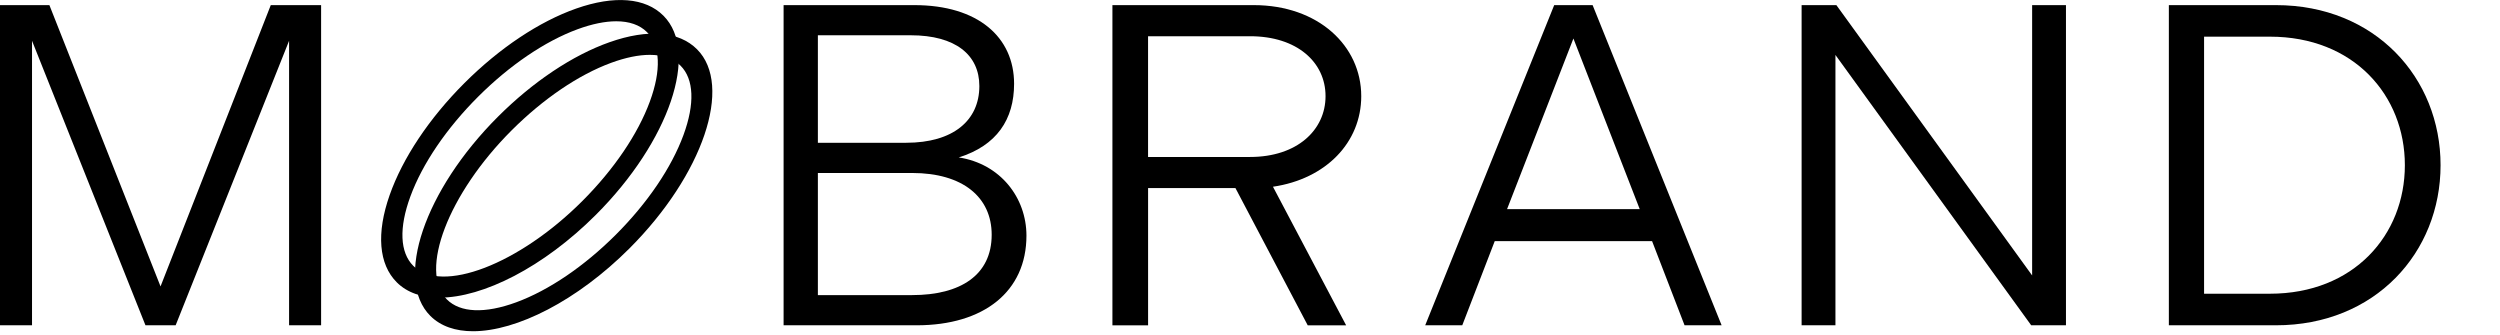 <svg width="373" height="50" viewBox="0 0 373 50" fill="none" xmlns="http://www.w3.org/2000/svg">
<g clip-path="url(#clip0_3_1839)">
<path d="M0 0.764H7.369L23.952 42.734L40.4 0.764H47.909V48.533H43.131V6.086L26.206 48.533H21.703L4.778 6.086V48.533H0V0.764Z" fill="black"/>
<path d="M116.908 0.764H136.424C145.912 0.764 151.302 5.541 151.302 12.501C151.302 17.823 148.71 21.715 143.046 23.488C149.255 24.442 153.146 29.494 153.146 35.158C153.146 43.485 146.798 48.533 136.77 48.533H116.912V0.764H116.908ZM135.2 21.301C142.232 21.301 146.119 17.959 146.119 12.839C146.119 8.196 142.569 5.263 135.88 5.263H122.027V21.301H135.2ZM136.086 44.029C143.321 44.029 147.959 41.029 147.959 35.023C147.959 29.426 143.658 25.809 136.086 25.809H122.027V44.029H136.086Z" fill="black"/>
<path d="M165.973 0.764H187.059C196.682 0.764 203.098 6.837 203.098 14.346C203.098 21.238 197.843 26.7 189.925 27.86L200.844 48.537H195.112L184.329 28.063H171.295V48.537H165.973V0.764ZM186.511 23.42C193.538 23.42 197.771 19.394 197.771 14.346C197.771 9.298 193.538 5.406 186.511 5.406H171.291V23.42H186.511Z" fill="black"/>
<path d="M231.887 0.764H237.618L256.865 48.533H251.336L246.49 35.977H223.015L218.17 48.533H212.641L231.887 0.764ZM244.646 31.199L234.753 5.744L224.855 31.199H244.646Z" fill="black"/>
<path d="M268.8 0.764H273.988L303.194 41.096V0.764H308.242V48.533H303.055L273.848 8.2V48.533H268.8V0.764Z" fill="black"/>
<path d="M323.593 0.764H339.564C354.37 0.764 364.132 11.615 364.132 24.648C364.132 37.682 354.374 48.533 339.564 48.533H323.593V0.764ZM338.673 43.823C351.162 43.823 358.806 35.086 358.806 24.644C358.806 14.202 351.162 5.47 338.673 5.47H328.848V43.823H338.673Z" fill="black"/>
<path d="M88.182 31.318C77.664 41.836 65.028 46.318 60.018 41.308C55.008 36.298 59.486 23.661 70.008 13.144C80.522 2.621 93.158 -1.861 98.168 3.149C103.178 8.159 98.7 20.796 88.178 31.313L88.182 31.318ZM87.6 30.735C97.662 20.673 102.034 8.67 97.341 3.976C92.652 -0.713 80.644 3.656 70.582 13.718C60.52 23.78 56.147 35.783 60.841 40.477C65.53 45.166 77.538 40.797 87.6 30.735Z" fill="black"/>
<path d="M65.699 44.056C63.149 44.056 61.001 43.339 59.49 41.828C54.189 36.526 58.671 23.421 69.48 12.612C80.289 1.807 93.394 -2.671 98.691 2.626C103.992 7.927 99.51 21.032 88.701 31.841C80.977 39.565 72.08 44.06 65.694 44.06L65.699 44.056ZM92.065 2.825C90.377 2.825 88.41 3.221 86.232 4.015C81.273 5.821 75.9 9.455 71.109 14.246C66.319 19.036 62.685 24.409 60.879 29.368C59.14 34.142 59.313 37.902 61.368 39.954C65.694 44.28 77.47 39.819 87.076 30.212C91.867 25.422 95.501 20.049 97.307 15.09C99.046 10.316 98.873 6.556 96.817 4.504C95.703 3.39 94.078 2.829 92.065 2.829V2.825Z" fill="black"/>
<path d="M88.385 31.52C77.707 42.198 64.846 46.718 59.722 41.594C54.599 36.471 59.119 23.614 69.797 12.932C80.48 2.254 93.336 -2.266 98.46 2.857C103.583 7.981 99.063 20.837 88.385 31.52ZM87.975 31.11C98.333 20.753 102.777 8.34 97.877 3.44C92.977 -1.46 80.568 2.984 70.207 13.341C59.849 23.699 55.405 36.112 60.305 41.012C65.205 45.912 77.614 41.468 87.975 31.11ZM87.807 30.942C77.584 41.164 65.357 45.575 60.554 40.772C55.751 35.968 60.157 23.741 70.384 13.519C80.606 3.292 92.829 -1.118 97.632 3.685C102.435 8.488 98.029 20.715 87.802 30.937L87.807 30.942ZM87.397 30.532C97.299 20.631 101.634 8.851 97.054 4.271C92.475 -0.308 80.695 4.027 70.793 13.928C60.892 23.83 56.557 35.61 61.136 40.189C65.716 44.768 77.496 40.434 87.397 30.532Z" fill="black"/>
<path d="M65.572 44.411C62.959 44.411 60.752 43.676 59.199 42.123C56.506 39.43 56.13 34.809 58.135 29.107C60.077 23.586 64.031 17.656 69.273 12.414C74.515 7.172 80.445 3.217 85.966 1.276C91.672 -0.729 96.294 -0.353 98.982 2.339C104.398 7.754 99.877 21.079 88.908 32.048C81.087 39.869 72.063 44.411 65.568 44.411H65.572ZM91.938 3.175C90.275 3.175 88.329 3.572 86.177 4.361C81.311 6.151 76.035 9.734 71.316 14.448C66.602 19.163 63.018 24.439 61.229 29.309C59.507 33.99 59.663 37.666 61.659 39.663C65.876 43.879 77.419 39.456 86.873 30.006C91.588 25.291 95.171 20.015 96.961 15.145C98.683 10.464 98.527 6.788 96.53 4.792C95.454 3.715 93.888 3.175 91.942 3.175H91.938Z" fill="black"/>
<path d="M93.192 36.327C82.674 46.845 70.038 51.327 65.028 46.317C60.018 41.307 64.496 28.671 75.018 18.153C85.536 7.635 98.172 3.153 103.182 8.163C108.192 13.172 103.714 25.809 93.192 36.327ZM92.61 35.745C102.672 25.683 107.044 13.679 102.351 8.986C97.662 4.296 85.654 8.665 75.592 18.727C65.53 28.789 61.157 40.792 65.851 45.486C70.54 50.175 82.548 45.806 92.61 35.745Z" fill="black"/>
<path d="M70.759 49.116C68.151 49.116 66.015 48.352 64.5 46.841C59.199 41.54 63.681 28.435 74.49 17.626C79.652 12.464 85.489 8.56 90.913 6.631C96.522 4.639 101.063 4.998 103.701 7.636C106.339 10.273 106.694 14.815 104.706 20.424C102.781 25.852 98.877 31.685 93.711 36.847C88.549 42.008 82.712 45.913 77.288 47.841C74.895 48.69 72.697 49.112 70.759 49.112V49.116ZM97.109 7.855C91.521 7.855 83.227 12.147 76.119 19.255C71.329 24.045 67.695 29.418 65.889 34.377C64.15 39.151 64.323 42.912 66.378 44.963C68.429 47.014 72.19 47.191 76.964 45.453C81.923 43.646 87.296 40.012 92.086 35.222C96.877 30.431 100.511 25.058 102.317 20.099C104.056 15.325 103.883 11.565 101.827 9.514C100.7 8.387 99.071 7.855 97.105 7.855H97.109Z" fill="black"/>
<path d="M93.394 36.531C82.716 47.209 69.856 51.73 64.732 46.606C59.608 41.482 64.128 28.626 74.807 17.943C85.485 7.265 98.345 2.745 103.469 7.869C108.593 12.992 104.073 25.849 93.394 36.531ZM92.985 36.122C103.342 25.764 107.787 13.351 102.887 8.451C97.986 3.551 85.578 7.995 75.216 18.353C64.859 28.71 60.414 41.123 65.314 46.023C70.215 50.923 82.623 46.479 92.985 36.122ZM92.816 35.953C82.594 46.175 70.367 50.586 65.563 45.783C60.76 40.98 65.167 28.752 75.393 18.53C85.616 8.308 97.843 3.897 102.646 8.7C107.449 13.503 103.043 25.73 92.816 35.953ZM92.407 35.543C102.308 25.642 106.643 13.862 102.064 9.283C97.484 4.703 85.704 9.038 75.803 18.939C65.901 28.841 61.566 40.621 66.146 45.2C70.725 49.78 82.505 45.445 92.407 35.543Z" fill="black"/>
<path d="M70.582 49.42C67.969 49.42 65.762 48.686 64.209 47.133C58.794 41.718 63.314 28.393 74.284 17.424C79.526 12.182 85.456 8.227 90.976 6.285C96.683 4.281 101.304 4.66 103.993 7.349C109.408 12.764 104.887 26.089 93.918 37.058C86.097 44.879 77.073 49.42 70.578 49.42H70.582ZM96.948 8.185C95.285 8.185 93.34 8.581 91.187 9.371C86.321 11.16 81.045 14.744 76.326 19.458C66.876 28.908 62.453 40.456 66.669 44.672C68.666 46.669 72.346 46.821 77.023 45.103C81.889 43.313 87.165 39.73 91.884 35.015C96.598 30.301 100.181 25.025 101.971 20.154C103.693 15.474 103.537 11.798 101.541 9.801C100.464 8.725 98.898 8.185 96.953 8.185H96.948Z" fill="black"/>
</g>
<defs>
<clipPath id="clip0_3_1839">
<rect width="372.994" height="49.42" fill="black"/>
</clipPath>
</defs>
</svg>
